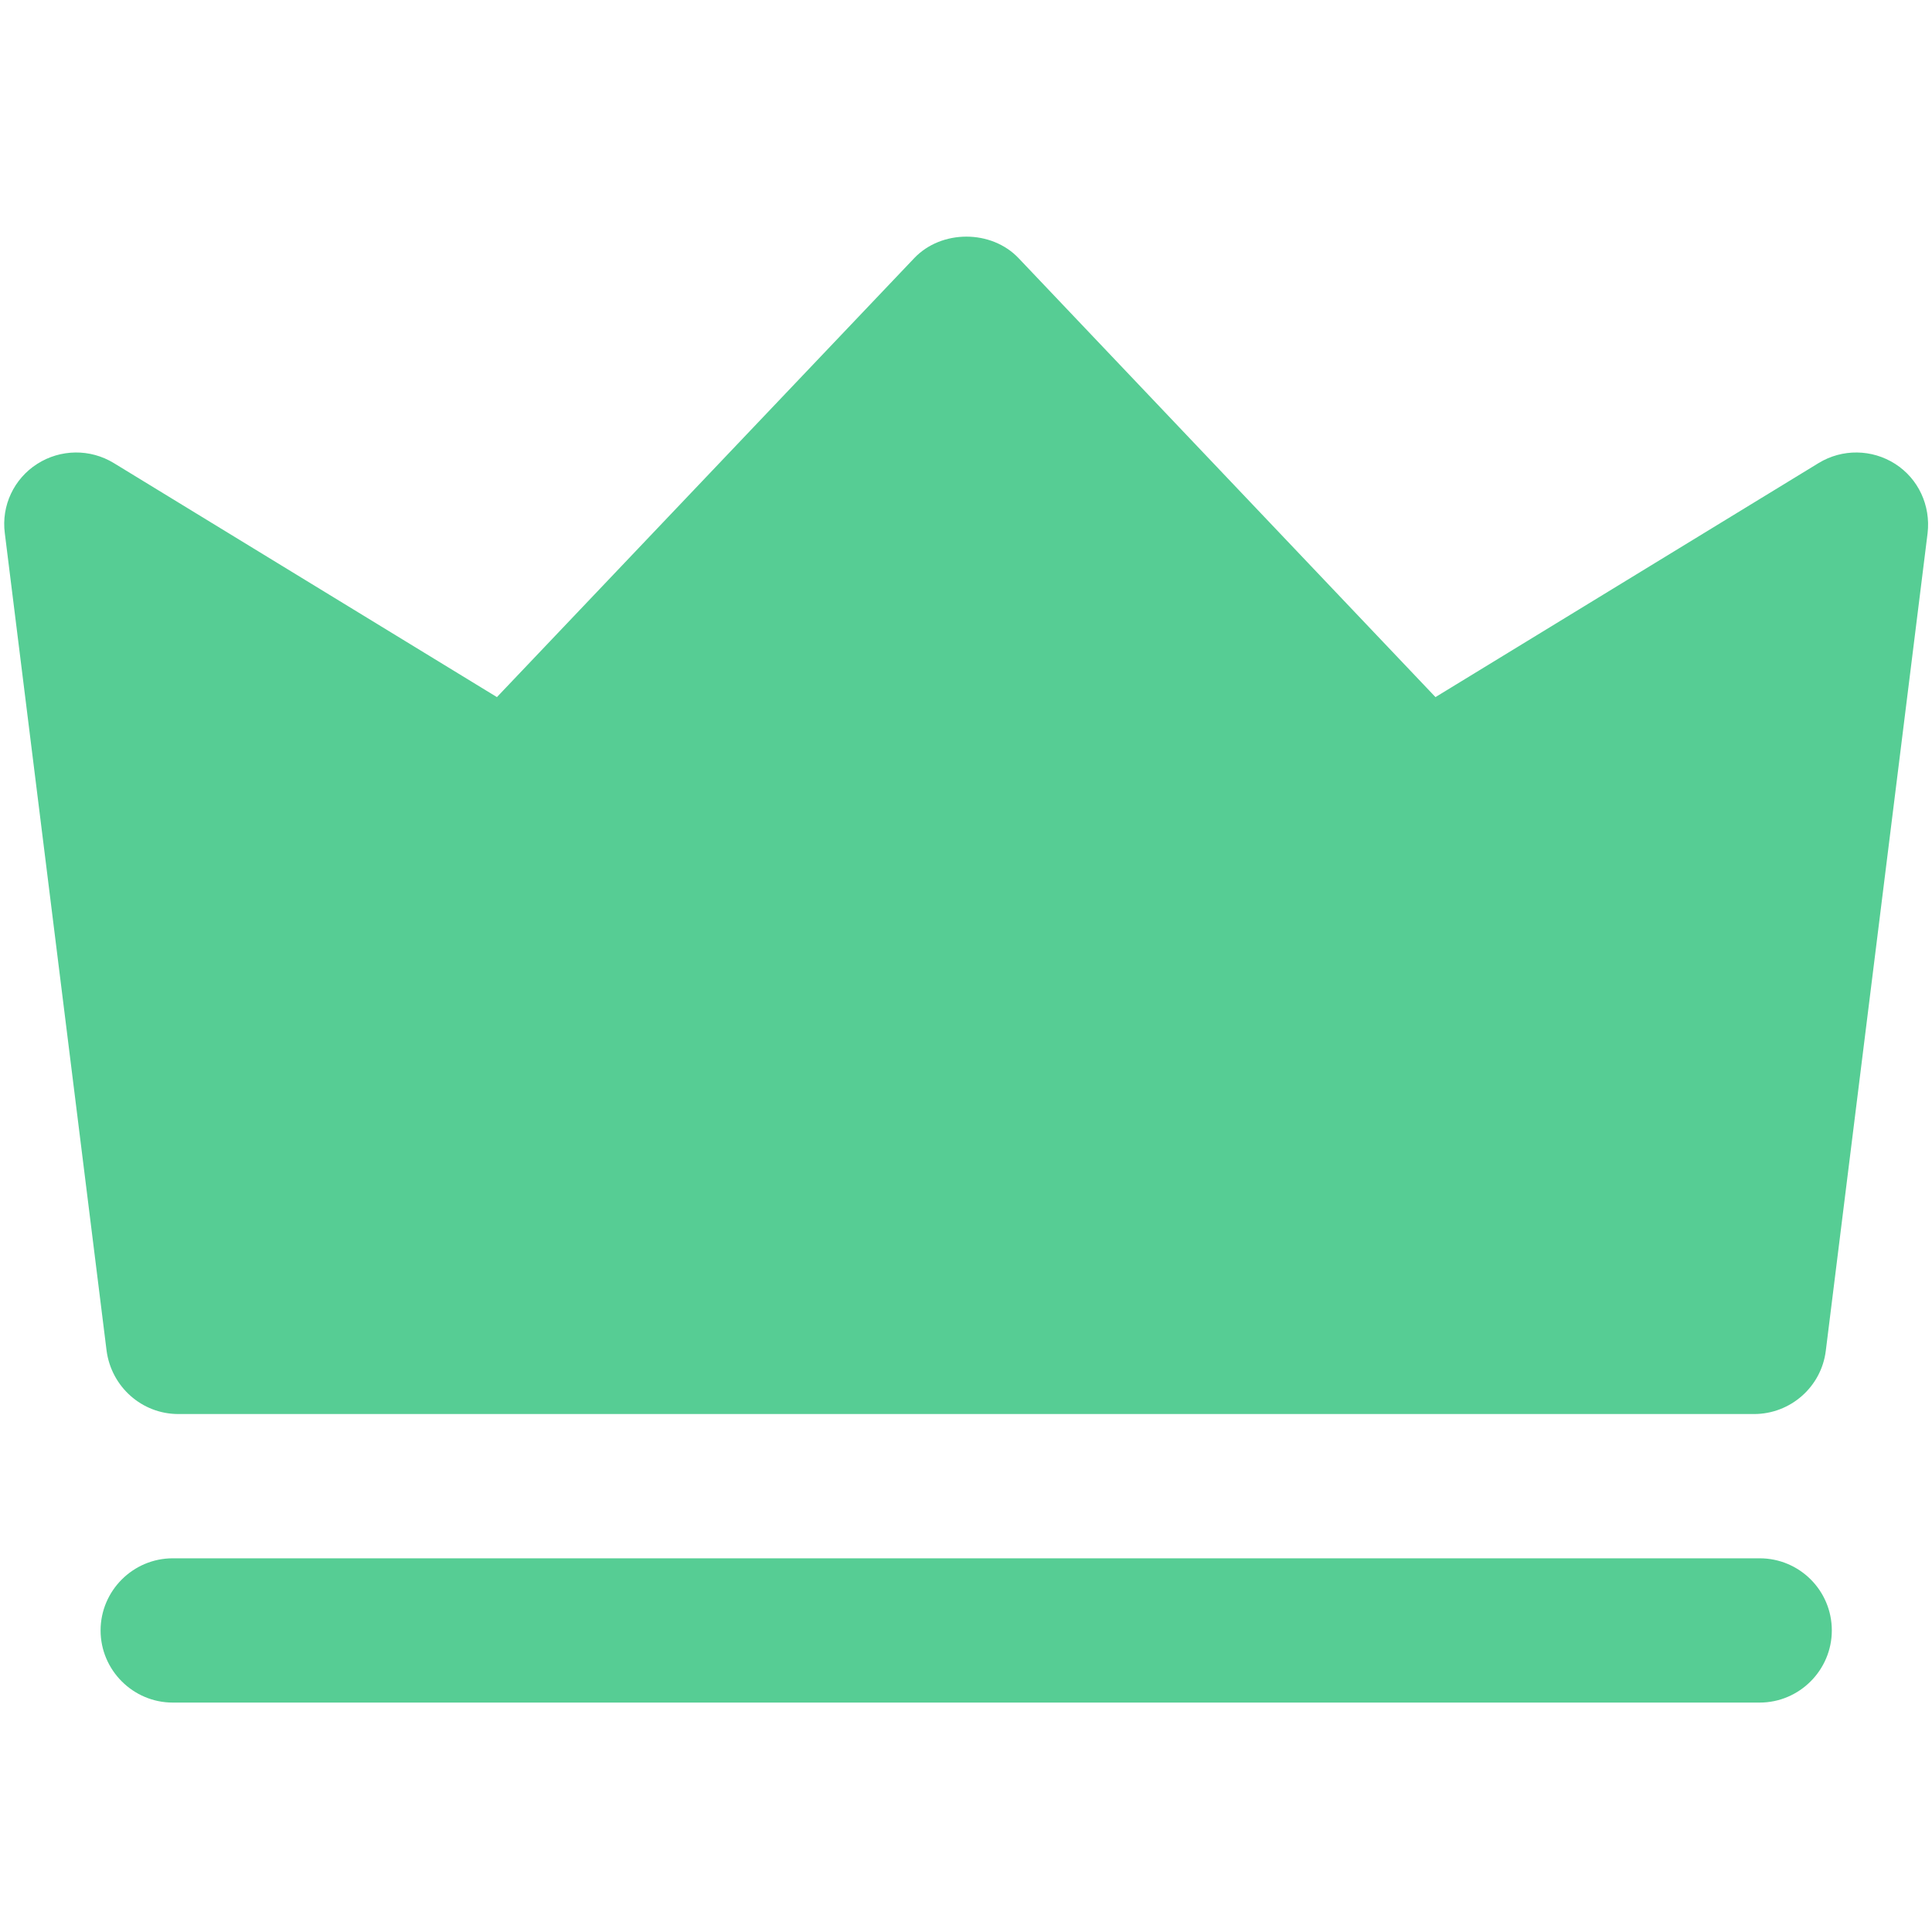 <svg xmlns="http://www.w3.org/2000/svg" xmlns:xlink="http://www.w3.org/1999/xlink" width="1000" viewBox="0 0 750 750" height="1000" preserveAspectRatio="xMidYMid meet"><rect x="-75" width="900" fill="#ffffff" y="-75" height="900" fill-opacity="1"></rect><rect x="-75" width="900" fill="#ffffff" y="-75" height="900" fill-opacity="1"></rect><path fill="#56cd94" d="M 748.289 206.984 L 708.773 524.348 C 707.062 538.348 695.086 548.926 680.93 548.926 L 69.227 548.926 C 55.07 548.926 43.246 538.348 41.379 524.348 L 1.867 206.984 C 0.465 196.25 5.445 185.828 14.465 180.07 C 23.488 174.316 35.004 174.16 44.18 179.762 L 192.906 270.613 L 354.855 100.262 C 365.434 89.062 384.879 89.062 395.457 100.262 L 557.25 270.613 L 705.977 179.762 C 715.152 174.16 726.664 174.316 735.688 180.07 C 744.711 185.828 749.535 196.25 748.289 206.984 Z M 683.105 604.934 L 67.051 604.934 C 51.648 604.934 39.047 617.535 39.047 632.934 C 39.047 648.336 51.648 660.938 67.051 660.938 L 683.105 660.938 C 698.508 660.938 711.109 648.336 711.109 632.934 C 711.109 617.379 698.508 604.934 683.105 604.934 Z M 683.105 604.934 " fill-opacity="1" fill-rule="nonzero"></path></svg>